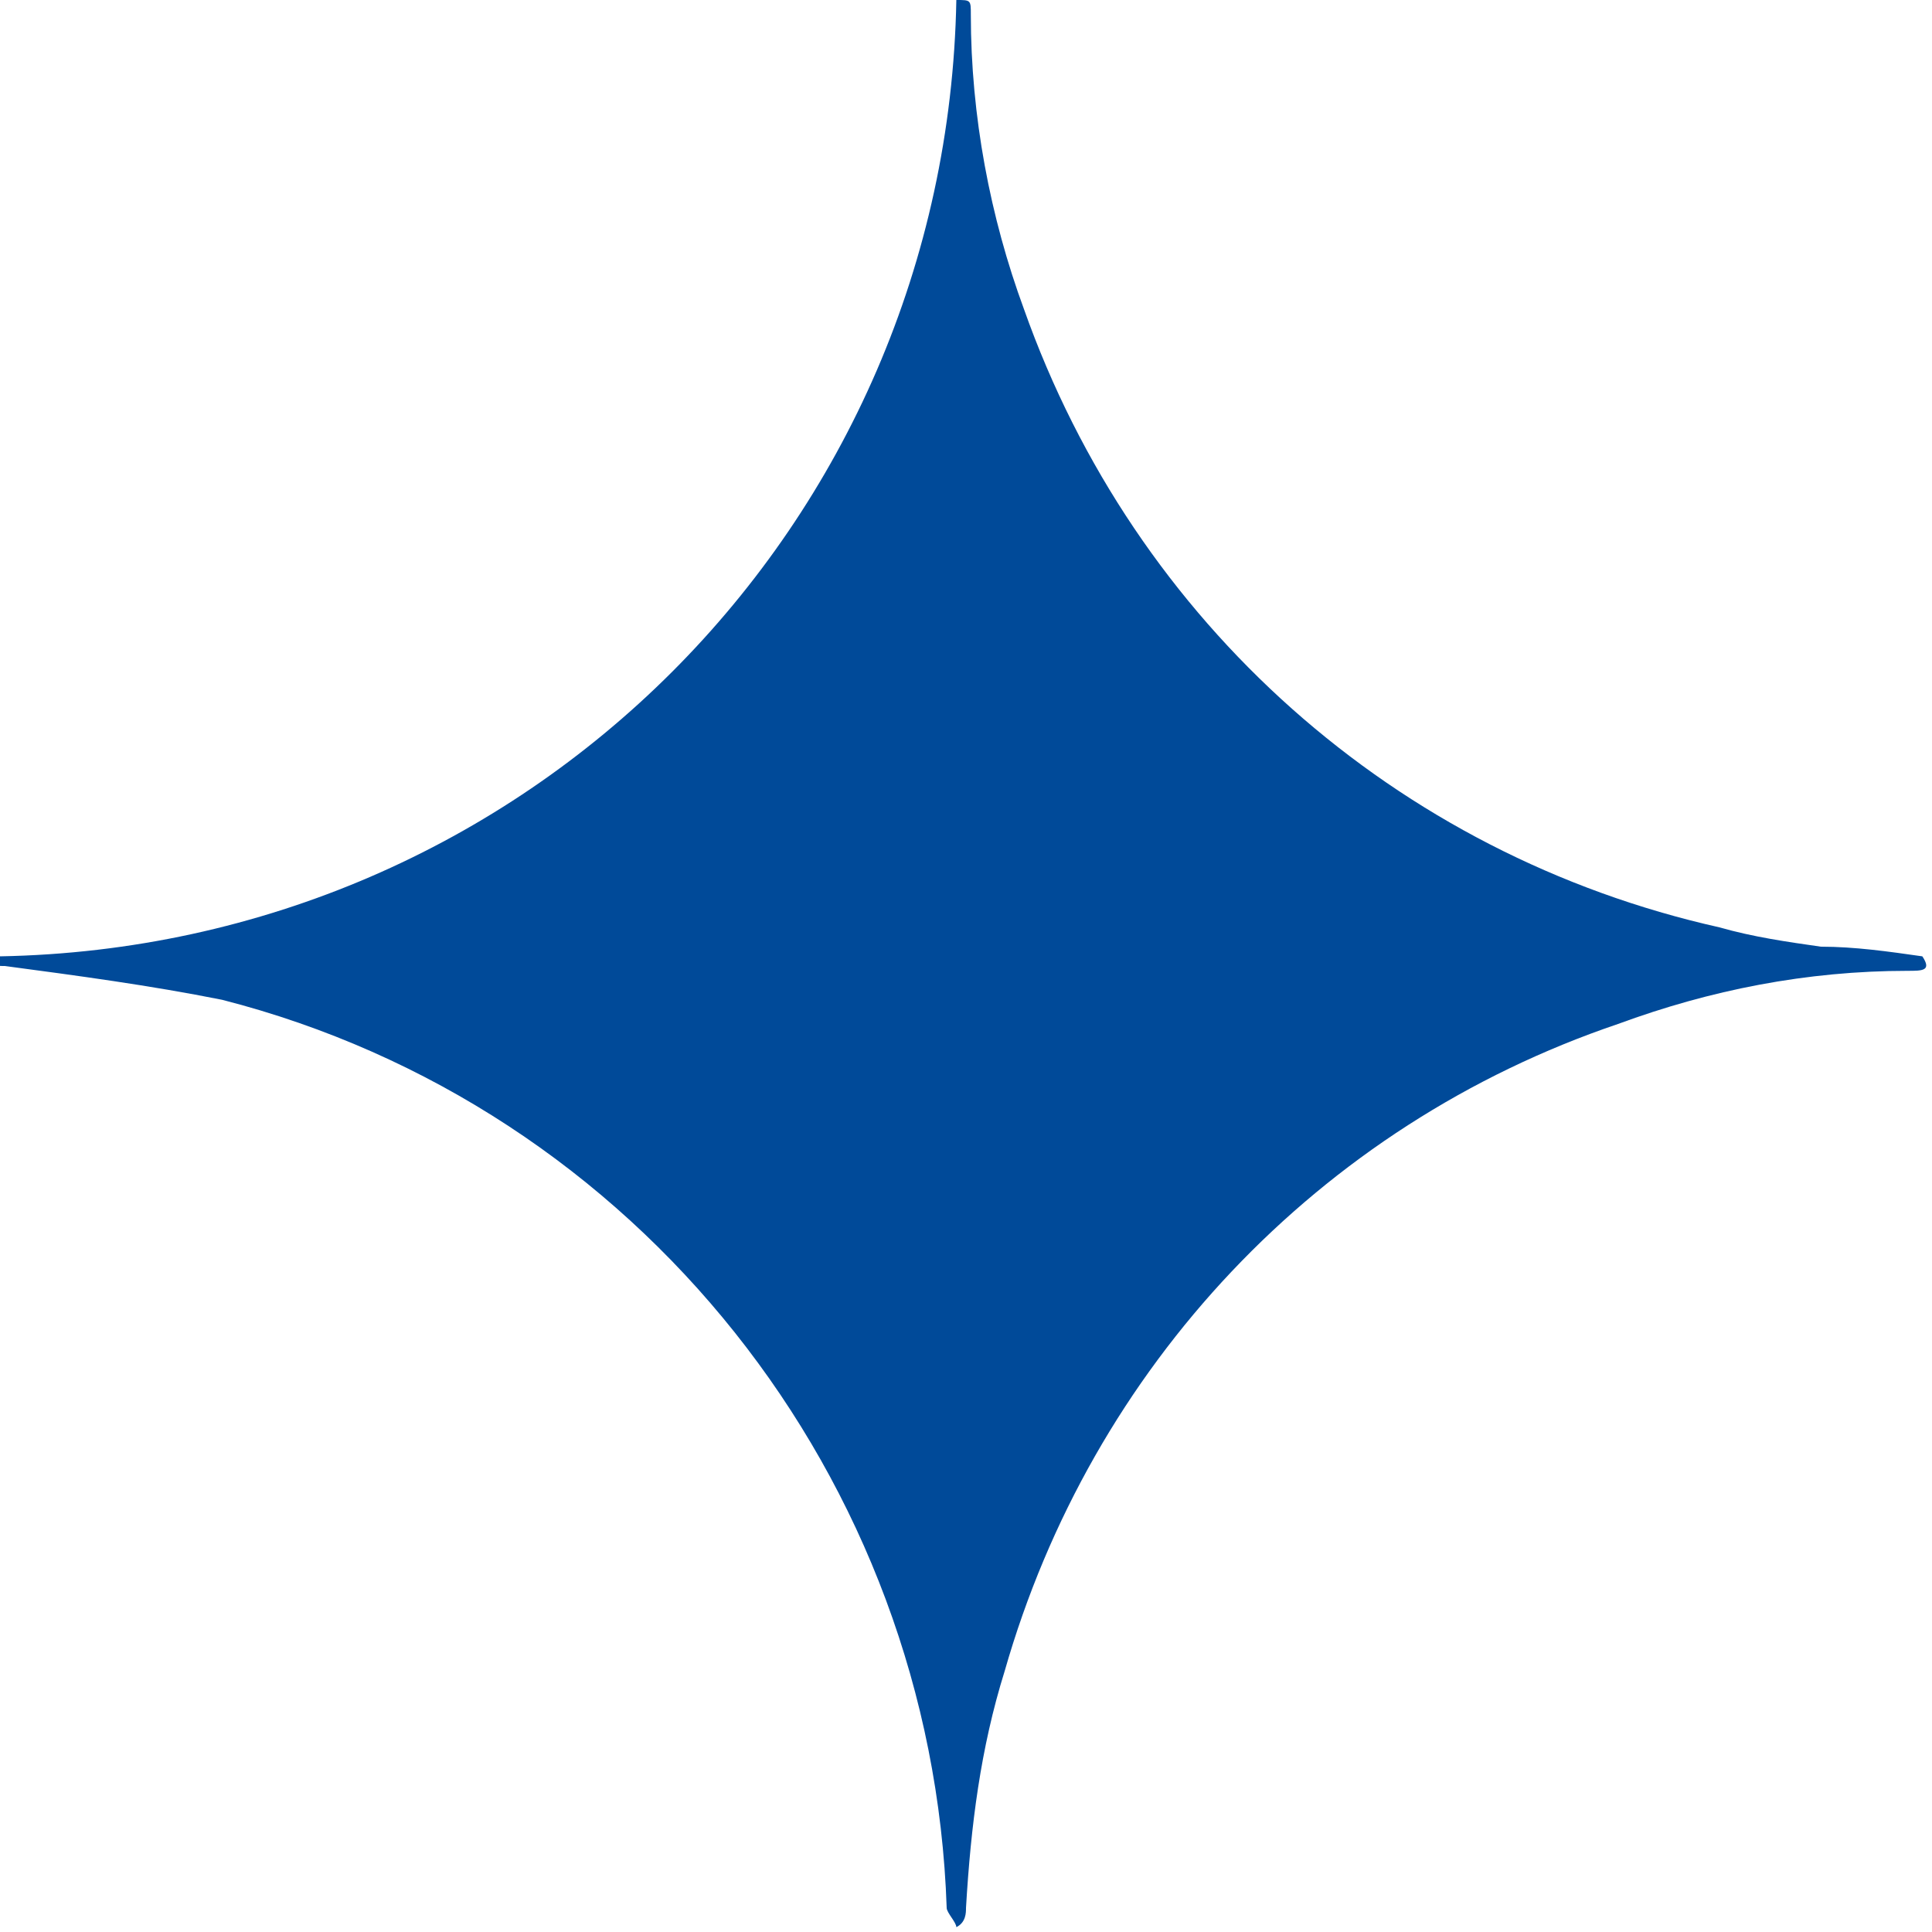 <?xml version="1.0" encoding="UTF-8"?>
<svg id="Layer_1" data-name="Layer 1" xmlns="http://www.w3.org/2000/svg" width="40" height="40" version="1.1" viewBox="0 0 40 40">
  <g id="Group_1448" data-name="Group 1448">
    <path id="Path_2529" data-name="Path 2529" d="M0,19.8C10.9,19.6,19.6,10.9,19.8,0c.3,0,.3,0,.3.3,0,2.1.4,4.2,1.1,6.1,2.3,6.5,7.7,11.3,14.4,12.8.7.2,1.4.3,2.1.4.7,0,1.4.1,2.1.2.2.3,0,.3-.3.3-2.1,0-4.1.4-6,1.1-6.2,2.1-10.9,7.1-12.7,13.4-.5,1.6-.7,3.2-.8,4.9,0,.1,0,.3-.2.4,0-.1-.2-.3-.2-.4-.3-8.9-6.4-16.6-15-18.8-1.5-.3-3-.5-4.5-.7-.2,0-.4,0-.3-.3" fill="#004a99" stroke-width="0"/>
  </g>
</svg>